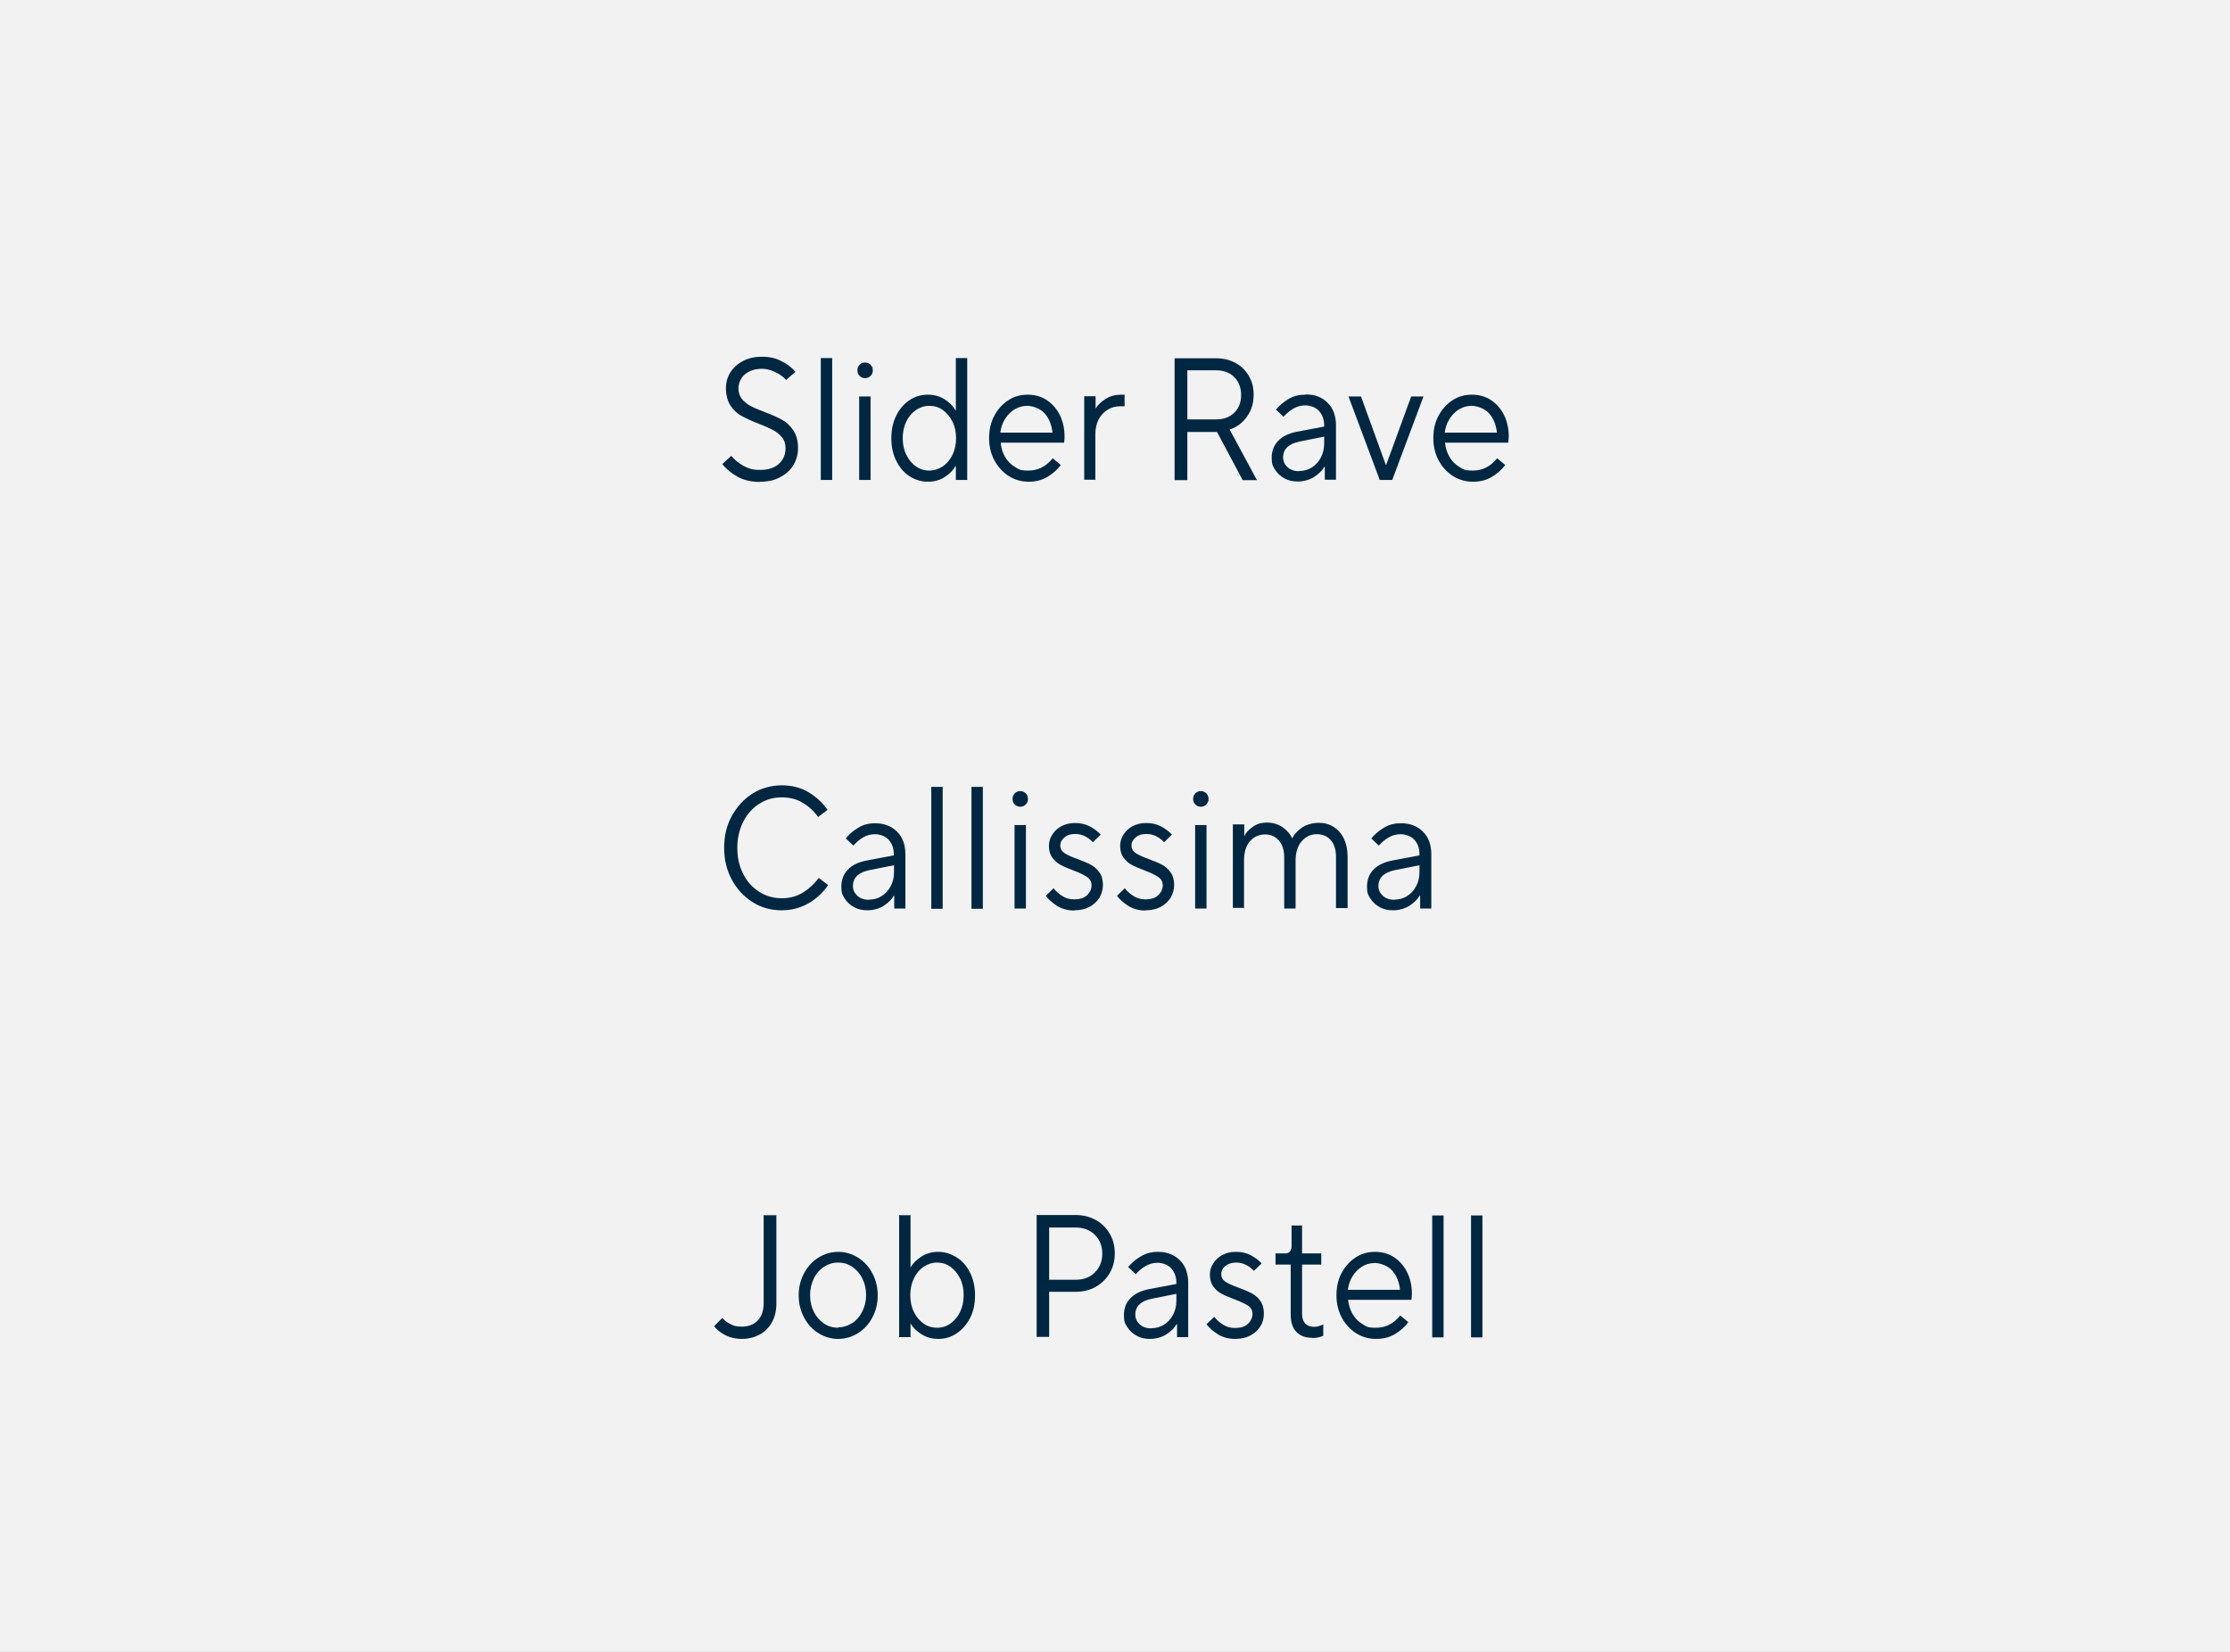 <?xml version="1.0" encoding="UTF-8"?>
<svg id="Ebene_1" xmlns="http://www.w3.org/2000/svg" version="1.1" viewBox="0 0 999 740">
  <rect x="0" y="0" width="999" height="740" fill="#808080" stroke="none"/>
  <!-- Generator: Adobe Illustrator 29.8.2, SVG Export Plug-In . SVG Version: 2.1.1 Build 3)  -->
  <defs>
    <style>
      .st0 {
        fill: #f2f2f3;
      }

      .st1 {
        fill: #002741;
      }
    </style>
  </defs>
  <polygon class="st0" points="0 0 0 740 999 740 999 0 0 0 0 0"/>
  <path class="st1" d="M340.5,215.8c3.4,0,6.4-.6,8.9-2,2.6-1.3,4.6-3.1,6-5.4s2.1-4.9,2.1-7.8-.7-5.7-2.1-7.8-3-3.6-5-4.7c-1.9-1.1-4.6-2.3-7.8-3.5-2.6-1-4.8-1.9-6.3-2.7s-2.8-1.8-3.9-3.1c-1-1.3-1.6-2.9-1.6-4.8s.9-4.7,2.9-6.3c1.9-1.6,4.5-2.5,7.7-2.5s7.7,1.7,10.8,5l4.1-3.6c-1.5-1.9-3.6-3.5-6.2-4.8-2.6-1.4-5.5-2-8.7-2s-6,.6-8.5,1.9-4.4,3-5.7,5.1c-1.4,2.2-2,4.6-2,7.2s.7,5.8,2.1,7.8,3.1,3.6,5,4.6,4.6,2.3,7.8,3.5c2.6,1,4.7,2,6.3,2.8,1.5.8,2.8,1.9,3.9,3.2s1.6,2.9,1.6,4.9c0,2.9-1,5.2-3,7s-4.7,2.7-8.3,2.7-5.3-.6-7.5-1.8-4-2.7-5.5-4.5l-4,3.7c1.7,2.2,4,4.1,6.9,5.7s6.3,2.3,10,2.3h0ZM372.8,160.4h-5.1v54.6h5.1v-54.6h0ZM390,177.6h-5.1v37.4h5.1v-37.4h0ZM387.5,169.4c1,0,1.8-.3,2.5-1s1-1.5,1-2.5-.3-1.8-1-2.5-1.5-1-2.5-1-1.7.3-2.4,1c-.7.7-1,1.5-1,2.5s.3,1.8,1,2.5,1.5,1,2.4,1h0ZM415.6,215.8c2.9,0,5.5-.7,7.6-2.1,2.2-1.4,3.8-3,4.8-4.9h.2v6.2h5.1v-54.6h-5.1v23.4h-.2c-1-1.9-2.6-3.5-4.8-4.9-2.2-1.4-4.7-2.1-7.6-2.1s-5.7.8-8.2,2.5-4.5,4-5.9,6.9c-1.5,3-2.2,6.3-2.2,10.1s.7,7.1,2.2,10.1,3.4,5.3,5.9,6.9,5.2,2.5,8.2,2.5h0ZM416.3,210.8c-2.2,0-4.2-.6-6-1.9-1.8-1.2-3.2-3-4.3-5.2s-1.6-4.7-1.6-7.4.5-5.2,1.6-7.4c1-2.2,2.5-3.9,4.3-5.2,1.8-1.2,3.8-1.9,6-1.9s4.3.6,6.1,1.9,3.2,3,4.3,5.2,1.6,4.7,1.6,7.4-.5,5.2-1.6,7.4c-1,2.2-2.5,3.9-4.3,5.2-1.8,1.2-3.9,1.9-6.1,1.9h0ZM460.7,215.8c3.3,0,6.1-.7,8.6-2.2,2.4-1.5,4.4-3.2,5.9-5.3l-3.6-3c-3,3.7-6.6,5.5-10.8,5.5s-4.4-.6-6.2-1.7c-1.9-1.1-3.3-2.6-4.4-4.5s-1.7-4-1.9-6.3h28.4c.1-.9.2-1.9.2-2.7,0-3.5-.7-6.8-2.1-9.6-1.4-2.9-3.4-5.1-5.9-6.8-2.5-1.6-5.3-2.4-8.5-2.4s-6.1.8-8.7,2.5-4.7,4-6.3,7c-1.6,3-2.3,6.3-2.3,10s.8,6.9,2.3,9.8c1.6,3,3.7,5.3,6.4,7.1,2.7,1.7,5.7,2.6,9,2.6h-.1ZM448.1,193.8c.3-2.1.9-4.1,2-5.9,1.1-1.8,2.5-3.3,4.2-4.4,1.8-1.1,3.7-1.7,5.9-1.7s5.7,1.1,7.7,3.3,3.2,5.1,3.6,8.7h-23.4ZM490.7,215.1v-20.8c0-2.3.5-4.4,1.4-6.3,1-1.9,2.3-3.3,4-4.4s3.6-1.6,5.7-1.6h2v-5.2h-1.5c-2.6,0-4.9.6-7,1.9-2,1.3-3.5,2.7-4.5,4.3h0v-5.5h-5.1v37.4h5.1v.2Z"/>
  <path class="st1" d="M550.9,192.4c3.3-1.1,5.9-3.1,7.8-5.9,2-2.8,2.9-6,2.9-9.6s-.7-5.9-2.1-8.4c-1.4-2.5-3.4-4.5-6-5.9s-5.5-2.1-8.7-2.1h-18.6v54.6h5.7v-21.6h13.3l11.5,21.6h6.4l-12.2-22.6h0ZM544.8,165.9c3.4,0,6.1,1,8.1,3s3.1,4.7,3.1,8-1,6-3.1,8c-2,2-4.8,3-8.1,3h-12.9v-22h12.9ZM584.9,176.8c-2.9,0-5.4.6-7.6,1.9-2.2,1.3-4.1,2.9-5.7,4.8l3.4,3.2c1.4-1.6,2.9-2.8,4.5-3.7s3.3-1.4,5.3-1.4,4.6.8,6.1,2.5,2.3,3.8,2.3,6.4v.6l-12.2,2.3c-3.6.7-6.4,2-8.4,4.1s-2.9,4.6-2.9,7.6.5,3.7,1.5,5.3,2.4,2.9,4.2,3.9,3.8,1.4,6.1,1.4,5.2-.7,7.3-2.1,3.6-2.9,4.5-4.5h.2v5.8h5v-24.3c0-4.2-1.2-7.6-3.7-10.1-2.5-2.6-5.8-3.8-9.8-3.8h0ZM582,211.1c-2.1,0-3.9-.6-5.2-1.8s-2-2.6-2-4.4c0-3.7,2.5-6.1,7.4-7.1l11-2.2v3.1c0,2.3-.5,4.4-1.5,6.3-1,1.9-2.3,3.3-4,4.4s-3.6,1.6-5.7,1.6h0ZM637.6,177.6h-5.4l-11.2,30.6h-.2l-11.1-30.6h-5.6l14,37.4h5.6l14-37.4h0Z"/>
  <path class="st1" d="M659.8,215.8c3.3,0,6.1-.7,8.6-2.2,2.4-1.5,4.4-3.2,5.9-5.3l-3.6-3c-3,3.7-6.6,5.5-10.8,5.5s-4.4-.6-6.2-1.7c-1.9-1.1-3.3-2.6-4.4-4.5-1.1-1.9-1.7-4-2-6.3h28.4c0-.9.2-1.9.2-2.7,0-3.5-.7-6.8-2.1-9.6-1.4-2.9-3.4-5.1-5.9-6.8-2.5-1.6-5.3-2.4-8.5-2.4s-6.1.8-8.7,2.5c-2.6,1.7-4.7,4-6.3,7s-2.3,6.3-2.3,10,.8,6.9,2.3,9.8c1.6,3,3.7,5.3,6.4,7.1,2.7,1.7,5.7,2.6,9,2.6h0ZM647.2,193.8c.3-2.1.9-4.1,2-5.9,1.1-1.8,2.5-3.3,4.2-4.4,1.8-1.1,3.7-1.7,5.9-1.7s5.7,1.1,7.7,3.3,3.2,5.1,3.6,8.7h-23.4Z"/>
  <path class="st1" d="M350.1,407.8c4.5,0,8.6-1.1,12.2-3.2s6.5-4.9,8.7-8.1l-4.2-3.2c-1.9,2.6-4.3,4.8-7,6.5-2.8,1.7-5.9,2.6-9.6,2.6s-7.1-1-10.1-2.9c-3.1-2-5.5-4.6-7.2-8.1-1.8-3.5-2.6-7.3-2.6-11.6s.9-8.1,2.6-11.6c1.8-3.5,4.2-6.2,7.2-8.1,3.1-2,6.4-2.9,10.1-2.9s6.8.8,9.5,2.5c2.7,1.6,5,3.7,6.8,6.3l4.2-3.2c-2.2-3.2-5-5.8-8.5-7.9s-7.5-3.1-12-3.1-9.1,1.2-13.1,3.7c-3.9,2.5-7,5.9-9.3,10.1s-3.4,9-3.4,14.2,1.1,9.9,3.4,14.2c2.3,4.3,5.4,7.6,9.3,10.1s8.3,3.7,13.1,3.7h-.1ZM392.1,368.8c-2.9,0-5.4.6-7.6,2-2.2,1.3-4.1,2.9-5.6,4.8l3.4,3.2c1.4-1.6,2.9-2.8,4.4-3.7,1.6-.9,3.3-1.4,5.3-1.4s4.6.8,6.1,2.5c1.5,1.6,2.3,3.8,2.3,6.4v.6l-12.2,2.3c-3.6.7-6.4,2-8.4,4.1-1.9,2-2.9,4.6-2.9,7.6s.5,3.7,1.5,5.3c1,1.6,2.4,2.9,4.2,3.9s3.8,1.4,6.1,1.4,5.2-.7,7.3-2.1,3.6-2.9,4.4-4.5h.2v5.8h5v-24.3c0-4.2-1.2-7.6-3.7-10.1s-5.8-3.8-9.8-3.8h0ZM389.3,403.1c-2.1,0-3.9-.6-5.2-1.8-1.3-1.2-2-2.6-2-4.4,0-3.7,2.5-6.1,7.4-7.1l11-2.2v3.1c0,2.3-.5,4.5-1.5,6.3-1,1.9-2.3,3.3-4,4.4s-3.6,1.6-5.7,1.6h0ZM422.3,352.5h-5.1v54.6h5.1v-54.6h0ZM440.3,352.5h-5.1v54.6h5.1v-54.6h0ZM459.6,369.6h-5.1v37.4h5.1v-37.4h0ZM457,361.4c1,0,1.8-.3,2.5-1s1-1.5,1-2.5-.3-1.8-1-2.5-1.5-1-2.5-1-1.7.3-2.4,1c-.7.7-1,1.5-1,2.5s.3,1.8,1,2.5,1.5,1,2.4,1h0ZM481.2,407.8c2.6,0,4.9-.5,6.8-1.5s3.4-2.4,4.5-4.1c1-1.7,1.6-3.7,1.6-5.8s-.5-4.1-1.6-5.6-2.3-2.6-3.8-3.4-3.4-1.6-5.8-2.5c-2.8-1-4.8-1.9-6-2.7s-1.9-1.9-1.9-3.4.6-2.6,1.9-3.7,2.9-1.5,4.8-1.5c2.9,0,5.5,1.2,7.9,3.7l3.5-3.4c-1.4-1.5-3-2.7-4.9-3.7s-4.1-1.5-6.6-1.5-4.3.5-6.1,1.4c-1.8,1-3.1,2.2-4.1,3.8-1,1.6-1.5,3.2-1.5,5.1s.5,3.9,1.6,5.3,2.3,2.5,3.7,3.2c1.5.8,3.4,1.6,5.8,2.5,2.7,1,4.7,2,6,2.9s2,2.1,2,3.7-.7,3.2-2.1,4.5-3.3,1.8-5.6,1.8-3.8-.5-5.4-1.5-3-2.2-3.9-3.5l-3.5,3.4c1.1,1.6,2.8,3,5,4.5,2.3,1.4,4.9,2.1,7.8,2.1h0ZM513.1,407.8c2.6,0,4.9-.5,6.8-1.5s3.4-2.4,4.5-4.1c1-1.7,1.6-3.7,1.6-5.8s-.5-4.1-1.6-5.6-2.3-2.6-3.8-3.4-3.4-1.6-5.8-2.5c-2.8-1-4.8-1.9-6-2.7s-1.9-1.9-1.9-3.4.6-2.6,1.9-3.7,2.9-1.5,4.8-1.5c2.9,0,5.5,1.2,7.9,3.7l3.5-3.4c-1.4-1.5-3-2.7-4.9-3.7s-4.1-1.5-6.6-1.5-4.3.5-6.1,1.4c-1.8,1-3.1,2.2-4.1,3.8-1,1.6-1.5,3.2-1.5,5.1s.5,3.9,1.6,5.3,2.3,2.5,3.7,3.2c1.5.8,3.4,1.6,5.8,2.5,2.7,1,4.7,2,6,2.9s2,2.1,2,3.7-.7,3.2-2.1,4.5-3.3,1.8-5.6,1.8-3.8-.5-5.4-1.5-3-2.2-3.9-3.5l-3.5,3.4c1.1,1.6,2.8,3,5,4.5,2.3,1.4,4.9,2.1,7.8,2.1h0ZM540.5,369.6h-5.1v37.4h5.1v-37.4h0ZM537.9,361.4c1,0,1.8-.3,2.5-1s1-1.5,1-2.5-.3-1.8-1-2.5-1.5-1-2.5-1-1.7.3-2.4,1-1,1.5-1,2.5.3,1.8,1,2.5,1.5,1,2.4,1h0ZM557.3,407v-21.6c0-3.6.9-6.5,2.6-8.5,1.8-2,4-3.1,6.8-3.1s4.5.9,6.2,2.7c1.6,1.8,2.4,4.3,2.4,7.6v22.9h5.1v-21.6c0-3.5.9-6.4,2.7-8.5s4-3.2,6.8-3.2,4.6.9,6.2,2.6c1.6,1.8,2.4,4.3,2.4,7.6v22.9h5.2v-23c0-3.2-.6-5.9-1.7-8.2-1.1-2.3-2.7-4-4.6-5.2s-4.1-1.8-6.6-1.8-5.4.7-7.5,2.1c-2,1.4-3.5,3-4.3,4.7h-.2c-.9-1.9-2.3-3.5-4.3-4.9-2-1.3-4.3-2-6.9-2s-4.7.6-6.5,2c-1.9,1.3-3.1,2.7-3.7,4.1h0v-5.3h-5.1v37.4h5.1v.3ZM627.6,368.8c-2.9,0-5.4.6-7.6,2-2.2,1.3-4.1,2.9-5.7,4.8l3.4,3.2c1.4-1.6,2.9-2.8,4.5-3.7,1.6-.9,3.3-1.4,5.3-1.4s4.6.8,6.1,2.5c1.5,1.6,2.3,3.8,2.3,6.4v.6l-12.2,2.3c-3.6.7-6.4,2-8.4,4.1-2,2-2.9,4.6-2.9,7.6s.5,3.7,1.5,5.3c1,1.6,2.4,2.9,4.2,3.9s3.8,1.4,6.1,1.4,5.2-.7,7.3-2.1,3.6-2.9,4.5-4.5h.2v5.8h5v-24.3c0-4.2-1.2-7.6-3.7-10.1s-5.8-3.8-9.8-3.8h0ZM624.7,403.1c-2.1,0-3.9-.6-5.2-1.8-1.3-1.2-2-2.6-2-4.4,0-3.7,2.5-6.1,7.4-7.1l11-2.2v3.1c0,2.3-.5,4.5-1.5,6.3-1,1.9-2.3,3.3-4,4.4s-3.6,1.6-5.7,1.6h0Z"/>
  <path class="st1" d="M332.4,599.8c3,0,5.6-.7,8-2s4.2-3.2,5.5-5.6c1.3-2.4,1.9-5.2,1.9-8.3v-39.5h-5.7v39.5c0,3.2-.9,5.8-2.6,7.6s-4.1,2.8-7.1,2.8-3.6-.4-5.1-1.1-2.8-1.7-3.7-2.8l-3.7,3.7c1.2,1.6,3,3,5.2,4.1s4.7,1.6,7.3,1.6h0ZM375.5,599.8c3.2,0,6.2-.9,8.9-2.6,2.7-1.7,4.9-4.1,6.4-7,1.6-3,2.4-6.3,2.4-9.9s-.8-6.9-2.4-9.9-3.7-5.3-6.4-7c-2.7-1.7-5.7-2.6-8.9-2.6s-6.2.9-8.9,2.6c-2.7,1.7-4.9,4.1-6.4,7-1.6,3-2.4,6.3-2.4,9.9s.8,6.9,2.4,9.9,3.7,5.3,6.4,7c2.7,1.7,5.7,2.6,8.9,2.6h0ZM375.5,594.8c-2.3,0-4.5-.6-6.4-1.9s-3.4-3-4.5-5.2-1.7-4.7-1.7-7.5.6-5.2,1.7-7.5,2.6-3.9,4.5-5.2c1.9-1.2,4-1.9,6.4-1.9s4.4.6,6.3,1.9,3.4,3,4.5,5.2,1.7,4.7,1.7,7.4-.6,5.2-1.7,7.4-2.6,4-4.5,5.2-4,1.9-6.3,1.9h0v.2ZM420.4,599.8c3,0,5.7-.8,8.2-2.5s4.5-4,6-6.9,2.2-6.3,2.2-10.1-.7-7.1-2.2-10.1-3.4-5.3-6-6.9-5.3-2.5-8.2-2.5-5.4.7-7.6,2.1c-2.2,1.4-3.8,3-4.9,4.9h0v-23.4h-5.1v54.6h5.1v-6.2h0c1,1.9,2.7,3.5,4.9,4.9,2.2,1.4,4.7,2.1,7.6,2.1h0ZM419.8,594.8c-2.2,0-4.3-.6-6.1-1.9s-3.2-3-4.3-5.2-1.6-4.7-1.6-7.5.5-5.2,1.6-7.5,2.5-3.9,4.3-5.2c1.8-1.2,3.9-1.9,6.1-1.9s4.2.6,6,1.9,3.2,3,4.3,5.2c1.1,2.2,1.6,4.7,1.6,7.5s-.5,5.2-1.6,7.5-2.5,3.9-4.3,5.2-3.8,1.9-6,1.9h0ZM470,599v-20.3h11.9c3.4,0,6.5-.8,9.1-2.3s4.7-3.6,6.2-6.2,2.2-5.5,2.2-8.7-.7-6.1-2.2-8.7-3.5-4.7-6.2-6.2c-2.6-1.5-5.7-2.3-9.1-2.3h-17.5v54.6h5.7-.1ZM470,573.3v-23.4h11.9c3.5,0,6.4,1.1,8.6,3.3s3.3,5,3.3,8.4-1.1,6.2-3.3,8.4c-2.2,2.2-5,3.3-8.6,3.3h-11.9Z"/>
  <path class="st1" d="M518.7,560.8c-2.9,0-5.4.7-7.6,2-2.2,1.3-4.1,2.9-5.7,4.8l3.4,3.2c1.4-1.6,2.9-2.8,4.5-3.7,1.6-.9,3.3-1.4,5.3-1.4s4.6.8,6.1,2.5,2.3,3.8,2.3,6.4v.6l-12.2,2.3c-3.6.7-6.4,2-8.4,4.1-2,2-2.9,4.6-2.9,7.6s.5,3.7,1.5,5.3,2.4,2.9,4.2,3.9c1.8,1,3.8,1.4,6.1,1.4s5.2-.7,7.3-2.1,3.6-2.9,4.5-4.5h.2v5.8h5v-24.3c0-4.2-1.2-7.6-3.7-10.1s-5.8-3.8-9.8-3.8h0ZM515.8,595.1c-2.1,0-3.9-.6-5.2-1.8-1.3-1.2-2-2.6-2-4.4,0-3.7,2.5-6.1,7.4-7.1l11-2.2v3.1c0,2.3-.5,4.5-1.5,6.3-1,1.9-2.3,3.3-4,4.4-1.7,1.1-3.6,1.6-5.7,1.6h0ZM553.3,599.8c2.6,0,4.9-.5,6.8-1.5,2-1,3.4-2.4,4.5-4.1s1.6-3.7,1.6-5.8-.5-4.1-1.6-5.6c-1-1.5-2.3-2.6-3.8-3.4s-3.4-1.6-5.8-2.5c-2.8-1-4.8-1.9-6-2.7s-1.9-1.9-1.9-3.4.6-2.7,1.9-3.7c1.2-1,2.9-1.5,4.8-1.5,2.9,0,5.5,1.2,7.9,3.7l3.5-3.3c-1.4-1.5-3-2.7-4.9-3.7s-4.1-1.5-6.6-1.5-4.3.5-6.1,1.4c-1.8,1-3.1,2.2-4.1,3.8s-1.5,3.2-1.5,5.1.5,3.9,1.6,5.3c1,1.4,2.3,2.5,3.7,3.2,1.5.8,3.4,1.6,5.8,2.5,2.7,1,4.7,2,6,2.8,1.3.9,2,2.1,2,3.7s-.7,3.2-2.1,4.5-3.3,1.8-5.7,1.8-3.8-.5-5.4-1.5-3-2.2-3.9-3.5l-3.5,3.3c1.1,1.6,2.8,3,5,4.5,2.3,1.4,4.9,2.1,7.8,2.1h0ZM587.8,599.4c1.7,0,3.4-.3,5-1v-5.1c-1.4.7-2.8,1.1-4.2,1.1s-3-.5-3.9-1.5-1.4-2.4-1.4-4.4v-22h8.6v-5h-8.6v-12.5h-4.7v9.1c0,1.1-.2,1.9-.7,2.5s-1.2.9-2.1.9h-4.4v5h6.8v22.2c0,3.5.8,6.1,2.5,7.9,1.7,1.8,4,2.7,7.1,2.7h0ZM616.4,599.8c3.3,0,6.1-.7,8.6-2.2,2.4-1.5,4.4-3.2,5.9-5.3l-3.6-3c-3,3.7-6.6,5.5-10.8,5.5s-4.4-.6-6.2-1.7c-1.9-1.1-3.3-2.6-4.4-4.5-1.1-1.9-1.7-4-2-6.3h28.4c0-.9.2-1.8.2-2.7,0-3.5-.7-6.8-2.1-9.6-1.4-2.9-3.4-5.1-5.9-6.8-2.5-1.6-5.3-2.4-8.5-2.4s-6.1.8-8.7,2.5c-2.6,1.7-4.7,4-6.3,7s-2.3,6.3-2.3,10,.8,6.9,2.3,9.8c1.6,3,3.7,5.3,6.4,7.1,2.7,1.7,5.7,2.6,9,2.6h0ZM603.8,577.8c.3-2.1.9-4.1,2-5.9,1.1-1.8,2.5-3.3,4.2-4.4s3.7-1.7,5.9-1.7,5.7,1.1,7.7,3.3,3.2,5.1,3.6,8.7h-23.4ZM646.7,544.5h-5.1v54.6h5.1v-54.6h0ZM664.1,544.5h-5.1v54.6h5.1v-54.6h0Z"/>
</svg>